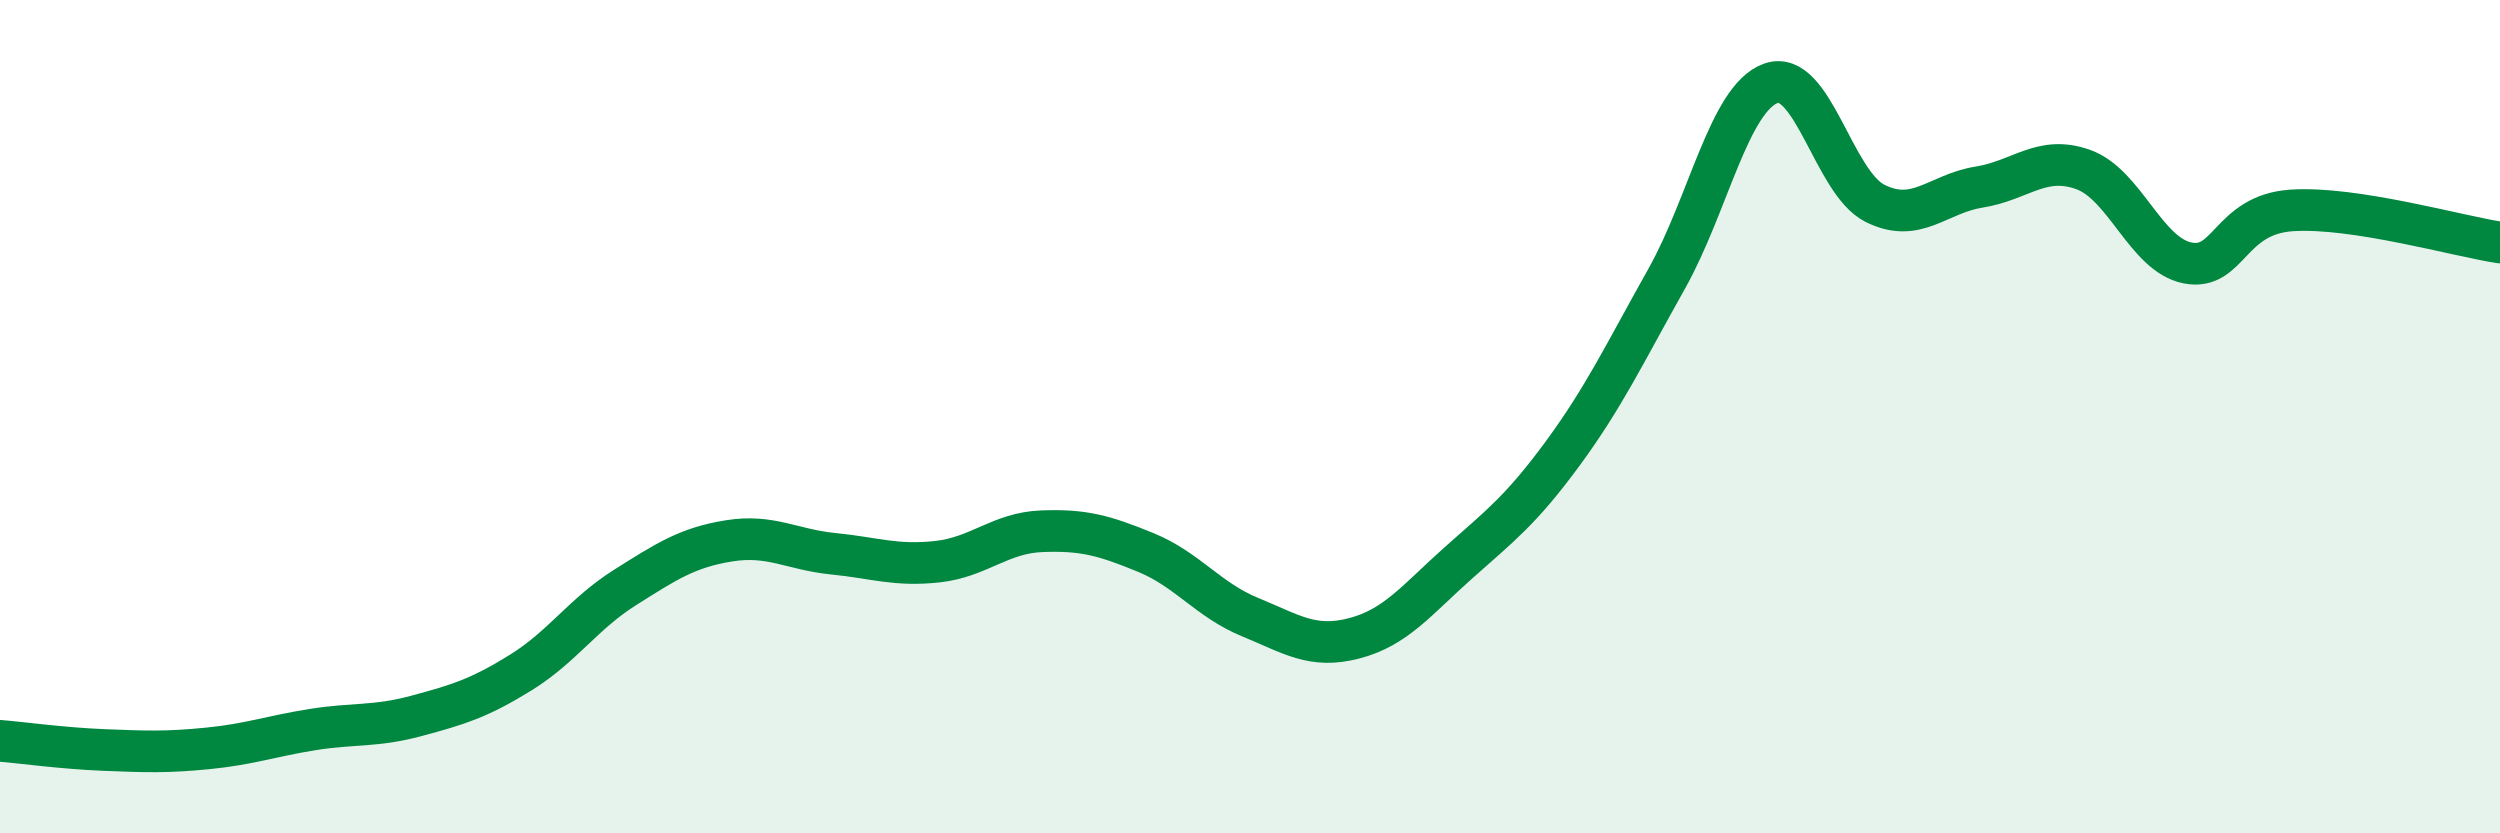 
    <svg width="60" height="20" viewBox="0 0 60 20" xmlns="http://www.w3.org/2000/svg">
      <path
        d="M 0,17.78 C 0.5,17.82 1.5,17.96 2.5,18 C 3.5,18.04 4,18.06 5,17.96 C 6,17.86 6.5,17.67 7.5,17.51 C 8.5,17.35 9,17.45 10,17.18 C 11,16.91 11.5,16.76 12.5,16.14 C 13.5,15.52 14,14.73 15,14.1 C 16,13.47 16.5,13.14 17.5,12.98 C 18.5,12.82 19,13.19 20,13.29 C 21,13.39 21.5,13.59 22.5,13.48 C 23.5,13.37 24,12.79 25,12.75 C 26,12.71 26.5,12.85 27.5,13.26 C 28.5,13.67 29,14.4 30,14.81 C 31,15.22 31.5,15.58 32.5,15.32 C 33.5,15.06 34,14.4 35,13.51 C 36,12.62 36.5,12.25 37.5,10.89 C 38.5,9.53 39,8.47 40,6.69 C 41,4.91 41.5,2.36 42.5,2 C 43.5,1.64 44,4.38 45,4.88 C 46,5.38 46.5,4.65 47.5,4.49 C 48.5,4.33 49,3.71 50,4.07 C 51,4.43 51.5,6.11 52.5,6.31 C 53.5,6.51 53.5,5.15 55,5.05 C 56.5,4.95 59,5.67 60,5.82L60 20L0 20Z"
        fill="#008740"
        opacity="0.1"
        stroke-linecap="round"
        stroke-linejoin="round"
      />
      <path
        d="M 0,17.78 C 0.5,17.82 1.5,17.96 2.5,18 C 3.5,18.04 4,18.06 5,17.96 C 6,17.86 6.5,17.67 7.5,17.51 C 8.5,17.35 9,17.45 10,17.18 C 11,16.91 11.5,16.76 12.5,16.14 C 13.5,15.52 14,14.73 15,14.1 C 16,13.47 16.5,13.14 17.5,12.98 C 18.5,12.82 19,13.19 20,13.29 C 21,13.39 21.5,13.59 22.5,13.48 C 23.5,13.37 24,12.79 25,12.75 C 26,12.71 26.5,12.85 27.5,13.26 C 28.5,13.67 29,14.4 30,14.81 C 31,15.22 31.5,15.58 32.5,15.32 C 33.5,15.06 34,14.4 35,13.51 C 36,12.62 36.5,12.25 37.5,10.89 C 38.5,9.53 39,8.47 40,6.69 C 41,4.91 41.5,2.36 42.5,2 C 43.5,1.64 44,4.38 45,4.88 C 46,5.38 46.5,4.65 47.5,4.49 C 48.5,4.33 49,3.71 50,4.07 C 51,4.43 51.5,6.11 52.5,6.31 C 53.5,6.51 53.5,5.15 55,5.05 C 56.5,4.95 59,5.67 60,5.82"
        stroke="#008740"
        stroke-width="1"
        fill="none"
        stroke-linecap="round"
        stroke-linejoin="round"
      />
    </svg>
  